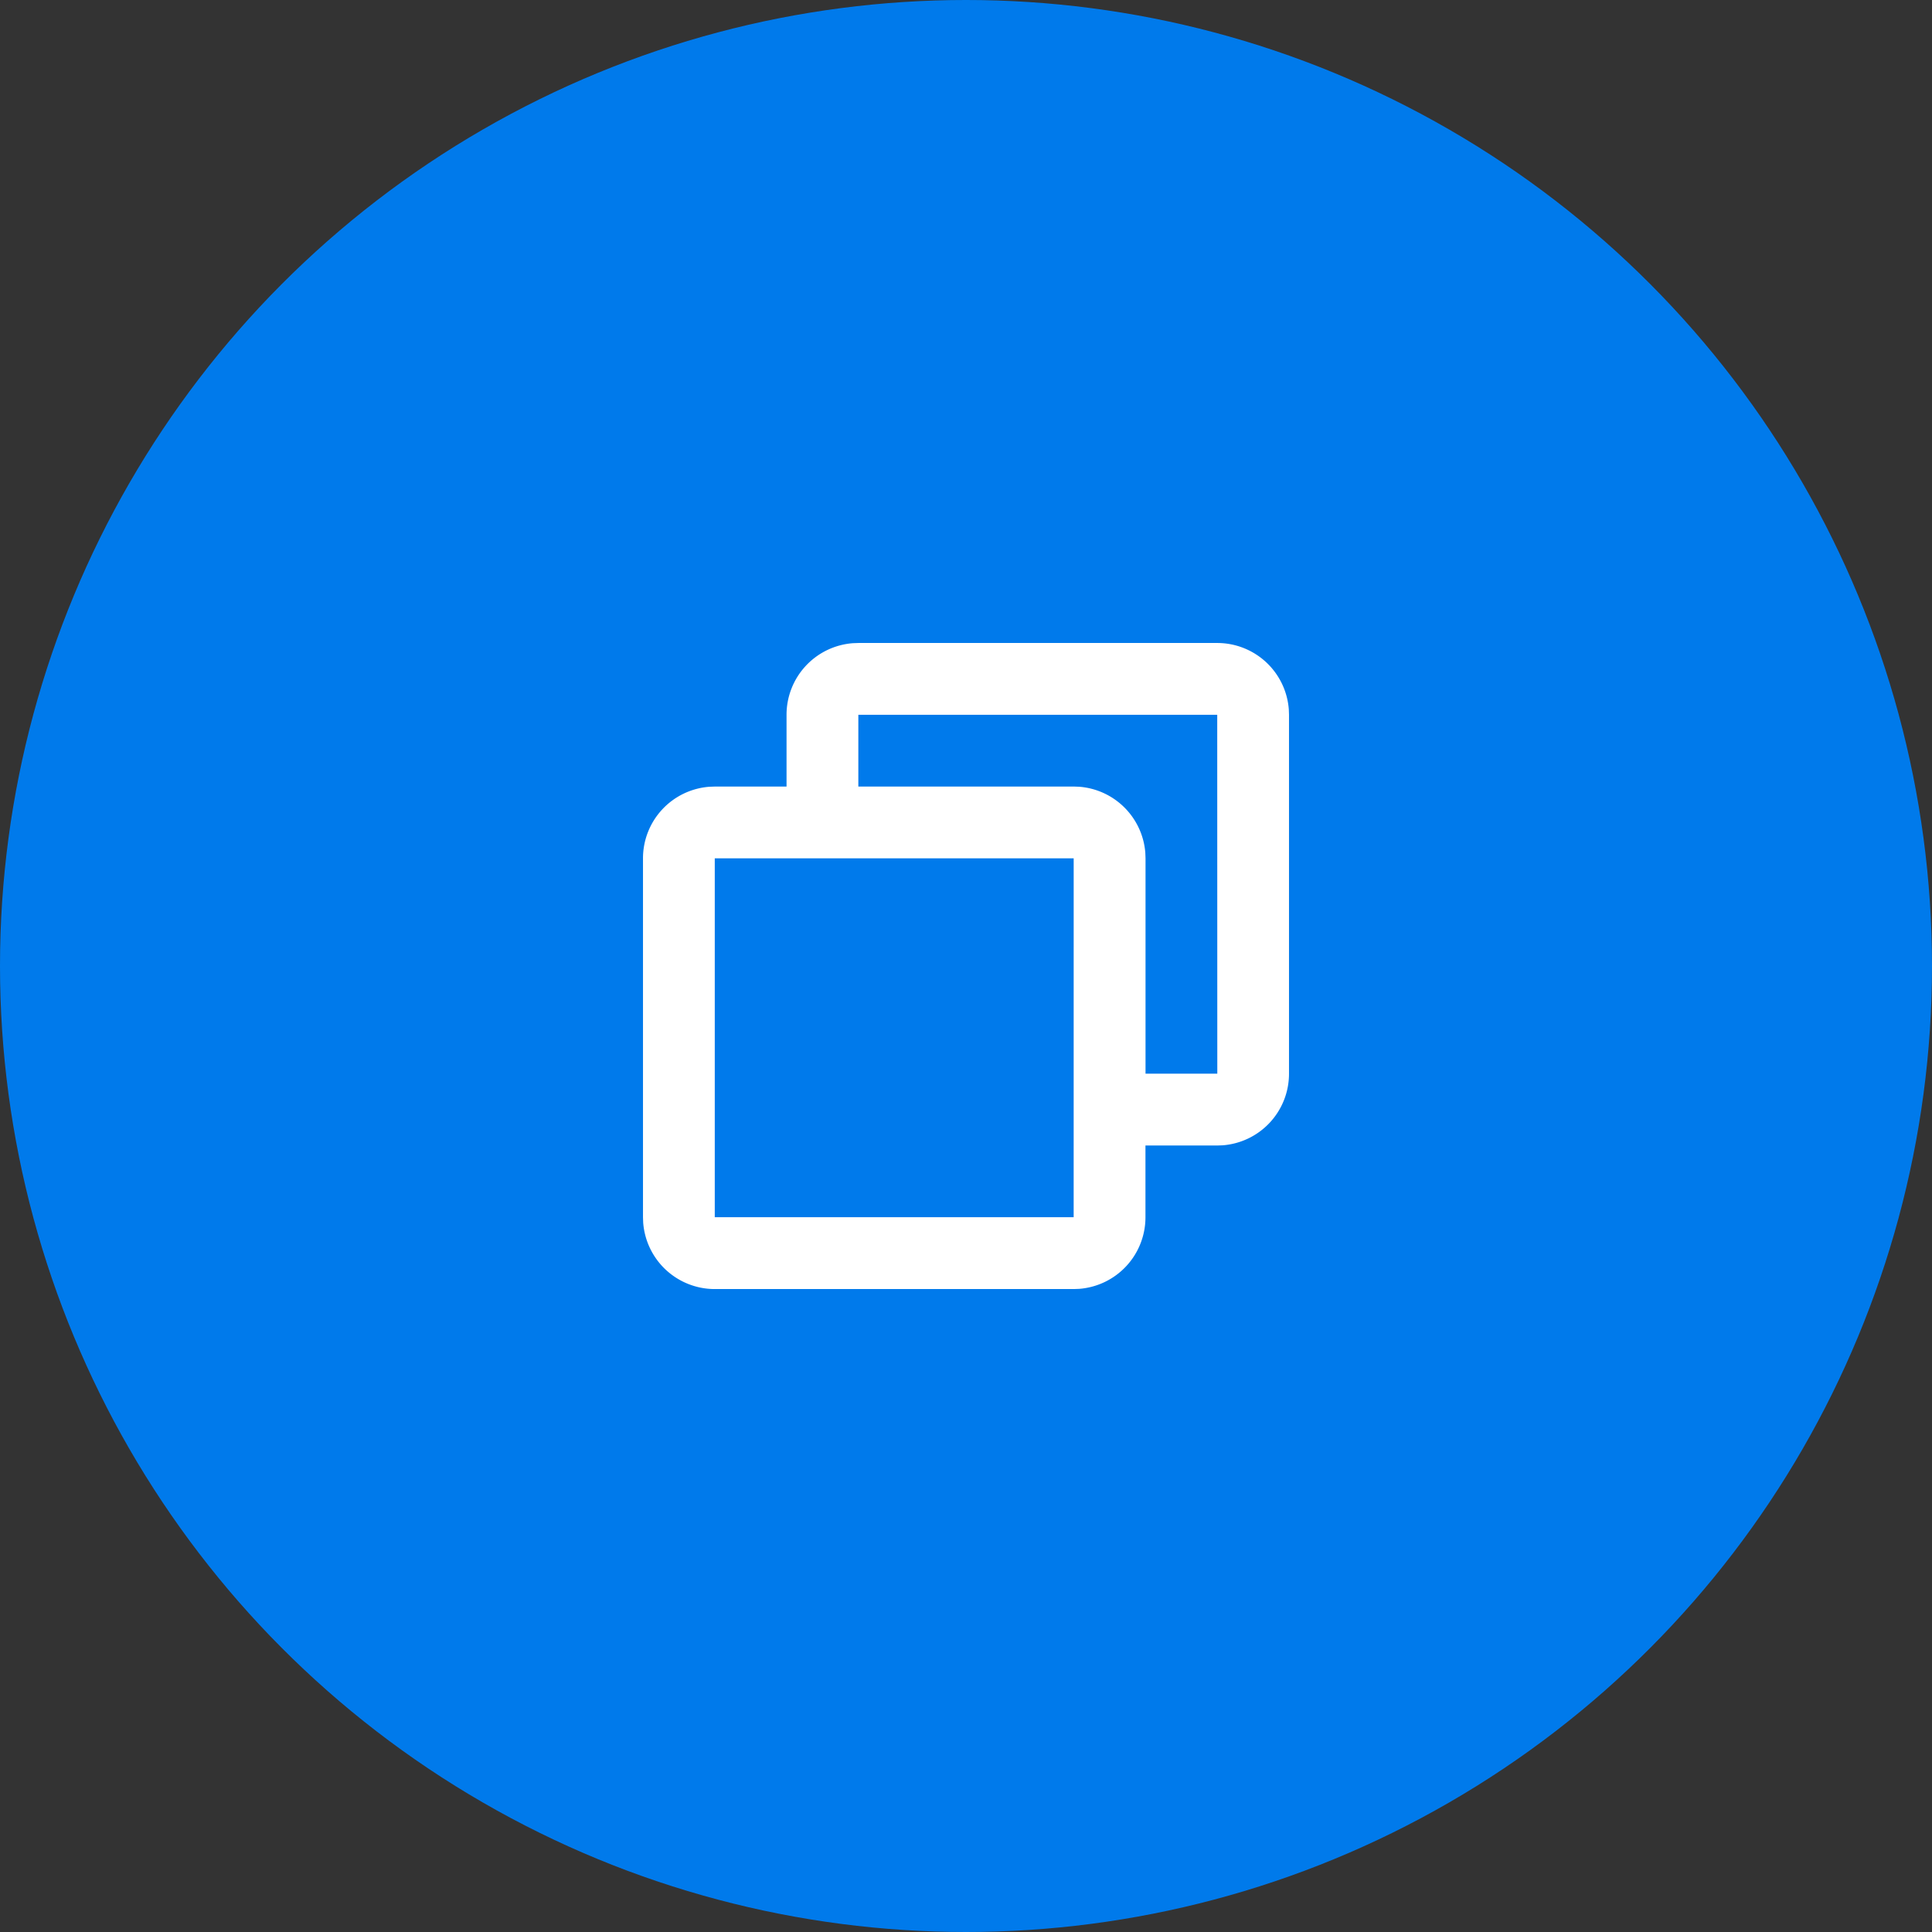 <svg xmlns="http://www.w3.org/2000/svg" width="80" height="80" viewBox="0 0 80 80">
  <rect x="0" y="0" width="80" height="80" fill="#333333" stroke="none"/>
  <g id="plan-option-img05" transform="translate(-260 -2087)">
    <g id="グループ_10935" data-name="グループ 10935">
      <circle id="楕円形_3" data-name="楕円形 3" cx="40" cy="40" r="40" transform="translate(260 2087)" fill="#007aeb"/>
      <g id="页面-1" transform="translate(282.167 2109.167)">
        <g id="System">
          <g id="restore_line">
            <path id="MingCute" d="M35.667,0V35.667H0V0ZM18.715,34.564l-.017,0-.106.053-.028.006h0l-.023-.006-.106-.053a.032.032,0,0,0-.035.008l-.006.016-.025.635.007.03.016.018.154.11.022.006h0l.017-.006.154-.11.019-.024h0l0-.025-.025-.635a.032.032,0,0,0-.024-.027Zm.394-.167-.021,0-.274.137-.015.015h0l0,.017.027.638.007.019h0l.013.011.3.138a.037.037,0,0,0,.042-.012l.006-.021-.051-.913a.038.038,0,0,0-.029-.032Zm-1.063,0a.034.034,0,0,0-.041.008L18,34.428l-.051.913a.034.034,0,0,0,.025.035l.023,0,.3-.138.014-.012h0l.006-.018.027-.638,0-.019h0l-.014-.013Z" fill="none"/>
            <path id="形状" d="M26.778,3a2.972,2.972,0,0,1,2.964,2.75l.008.222V20.833A2.972,2.972,0,0,1,27,23.8l-.222.008H23.806v2.972a2.972,2.972,0,0,1-2.75,2.964l-.222.008H5.972A2.972,2.972,0,0,1,3.008,27L3,26.778V11.917A2.972,2.972,0,0,1,5.75,8.953l.222-.008H8.944V5.972a2.972,2.972,0,0,1,2.75-2.964L11.917,3Zm-5.944,8.917H5.972V26.778H20.833Zm5.944-5.944H11.917V8.944h8.917l.222.008A2.973,2.973,0,0,1,23.8,11.684l.009.233v8.917h2.972Z" transform="translate(1.458 1.458)" fill="#fff" fill-rule="evenodd"/>
          </g>
        </g>
      </g>
    </g>
  </g>
</svg>
